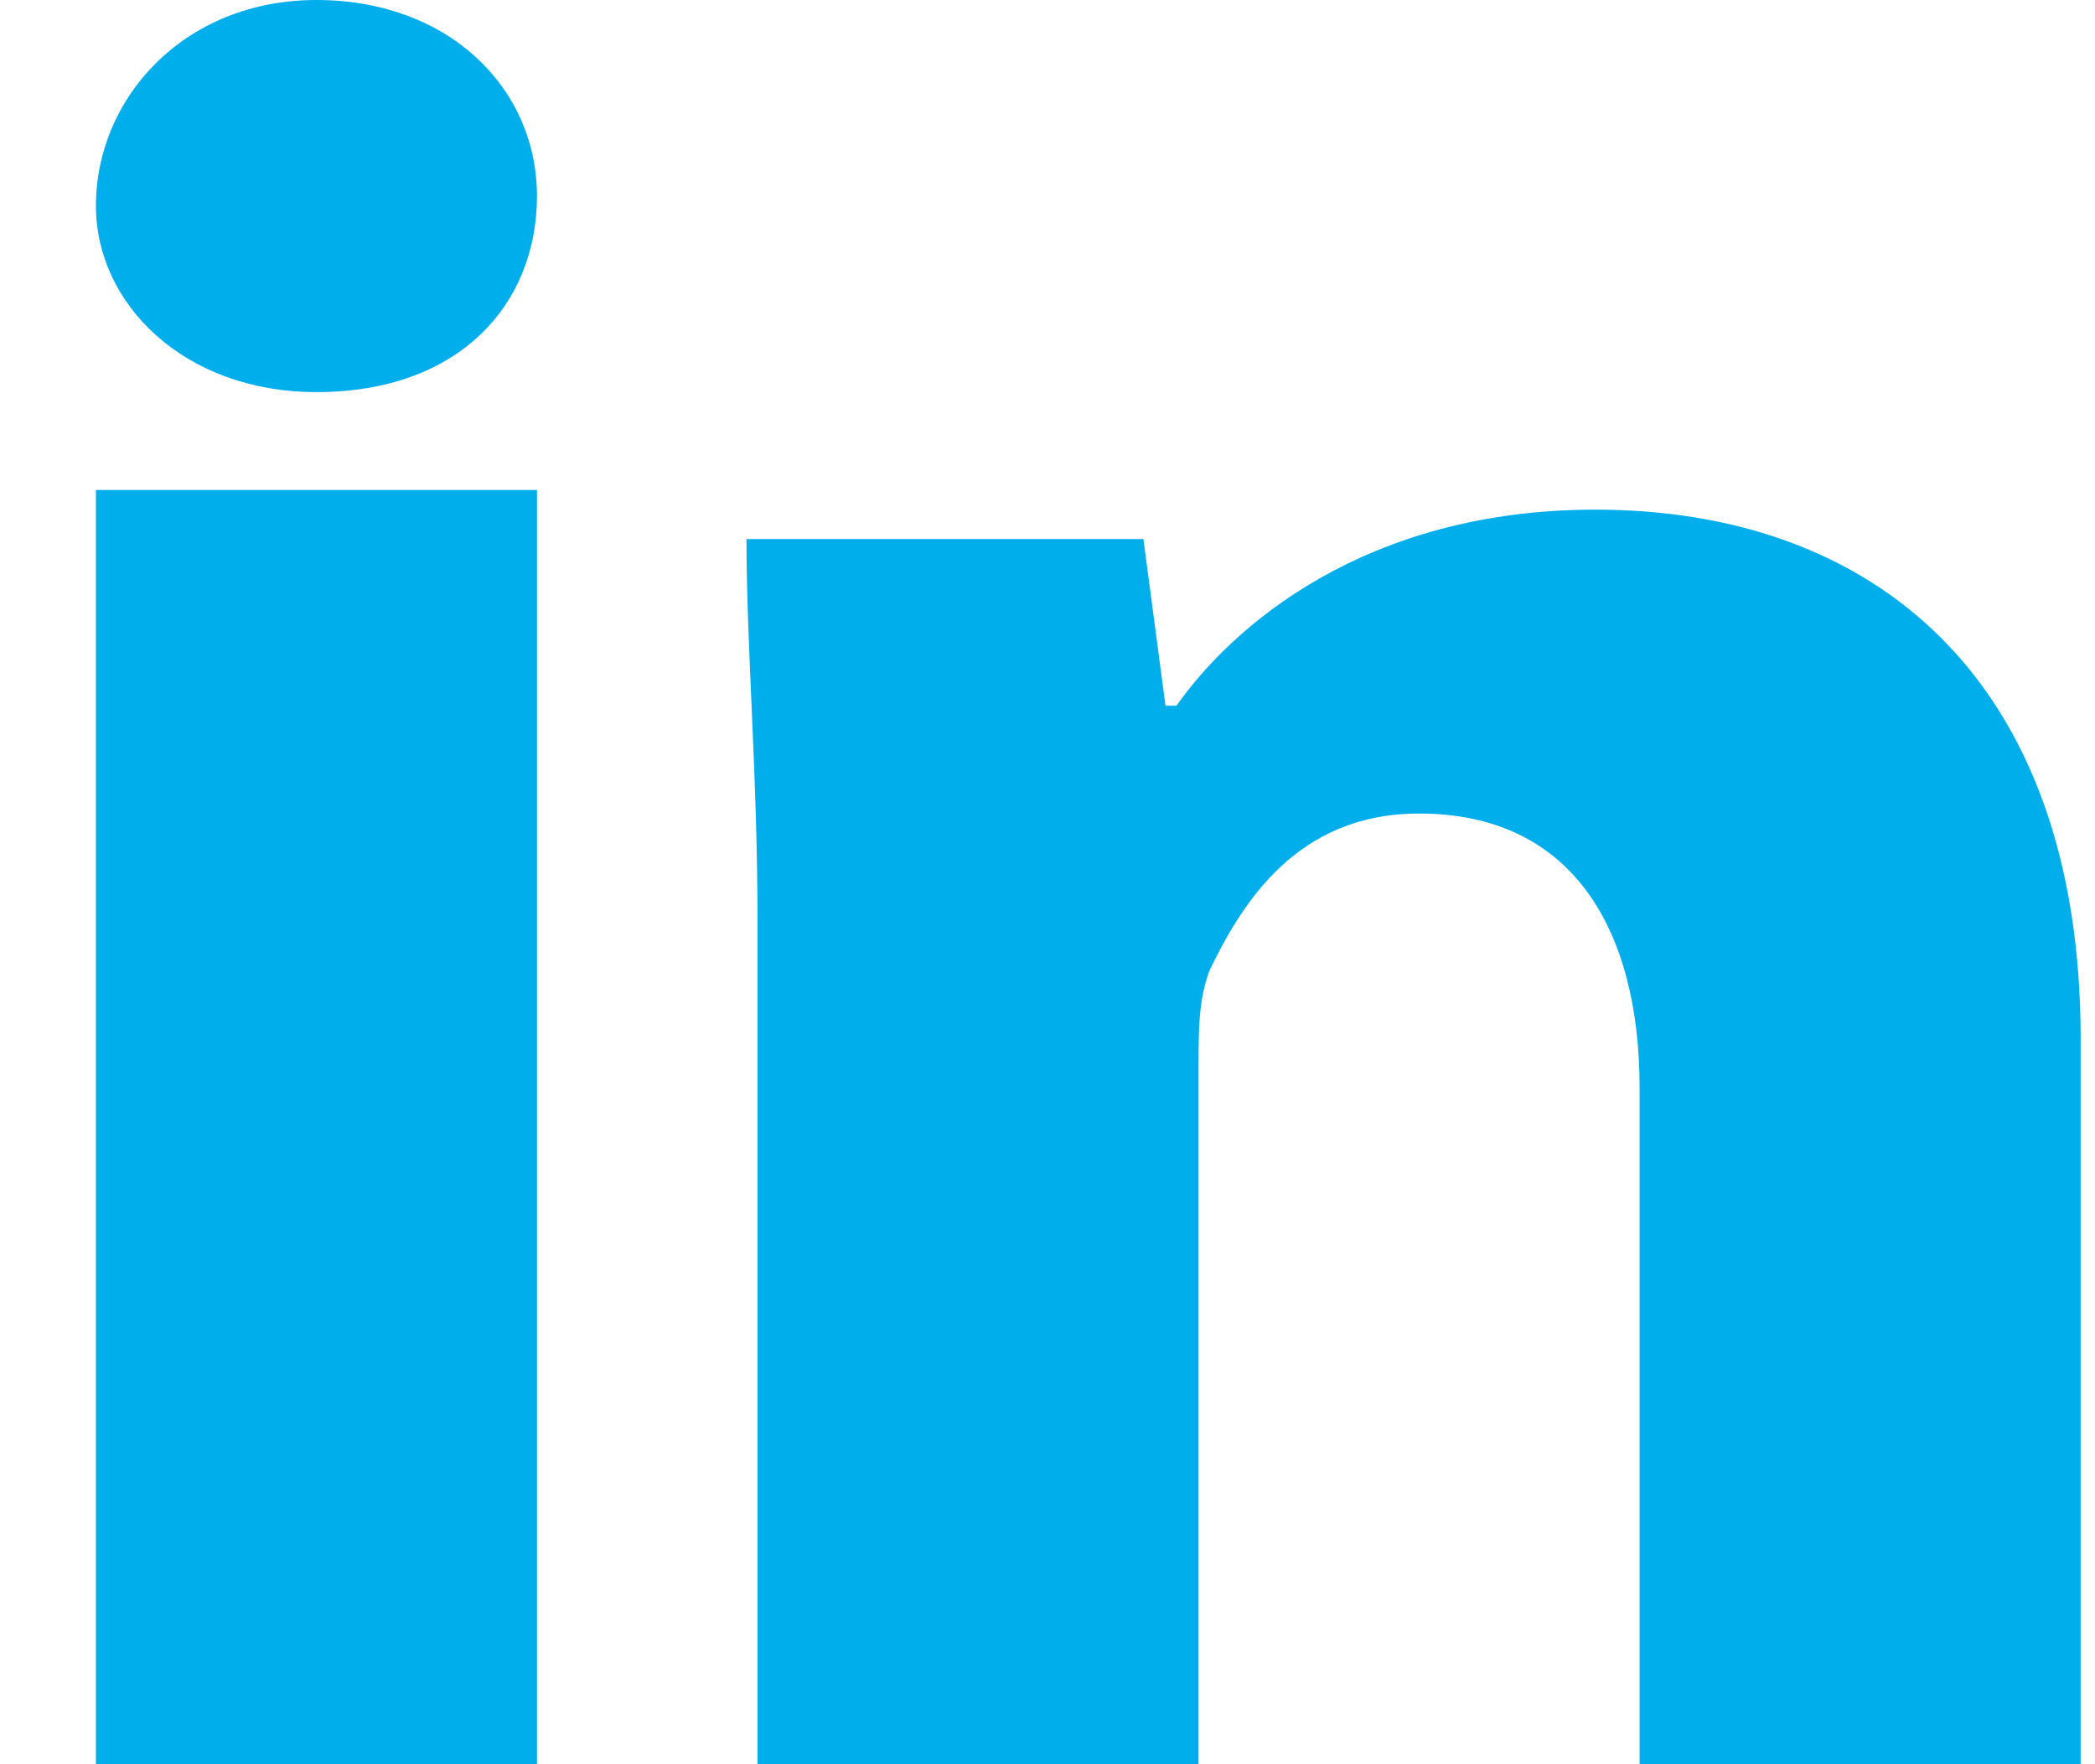 <svg width="19" height="16" viewBox="0 0 19 16" fill="none" xmlns="http://www.w3.org/2000/svg">
<path d="M4.87 1.778C4.87 2.756 4.17 3.556 2.87 3.556C1.67 3.556 0.87 2.756 0.87 1.867C0.87 0.889 1.67 0 2.87 0C4.07 0 4.87 0.8 4.87 1.778ZM0.87 16H4.87V4.444H0.87V16ZM14.47 4.622C12.37 4.622 11.17 5.689 10.67 6.4H10.57L10.37 4.889H6.77C6.77 5.867 6.87 7.022 6.87 8.356V16H10.87V9.689C10.87 9.333 10.87 9.067 10.97 8.8C11.27 8.178 11.77 7.378 12.87 7.378C14.27 7.378 14.87 8.444 14.87 9.867V16H18.87V9.422C18.87 6.133 16.97 4.622 14.47 4.622Z" fill="#00AEEB"/>
</svg>
